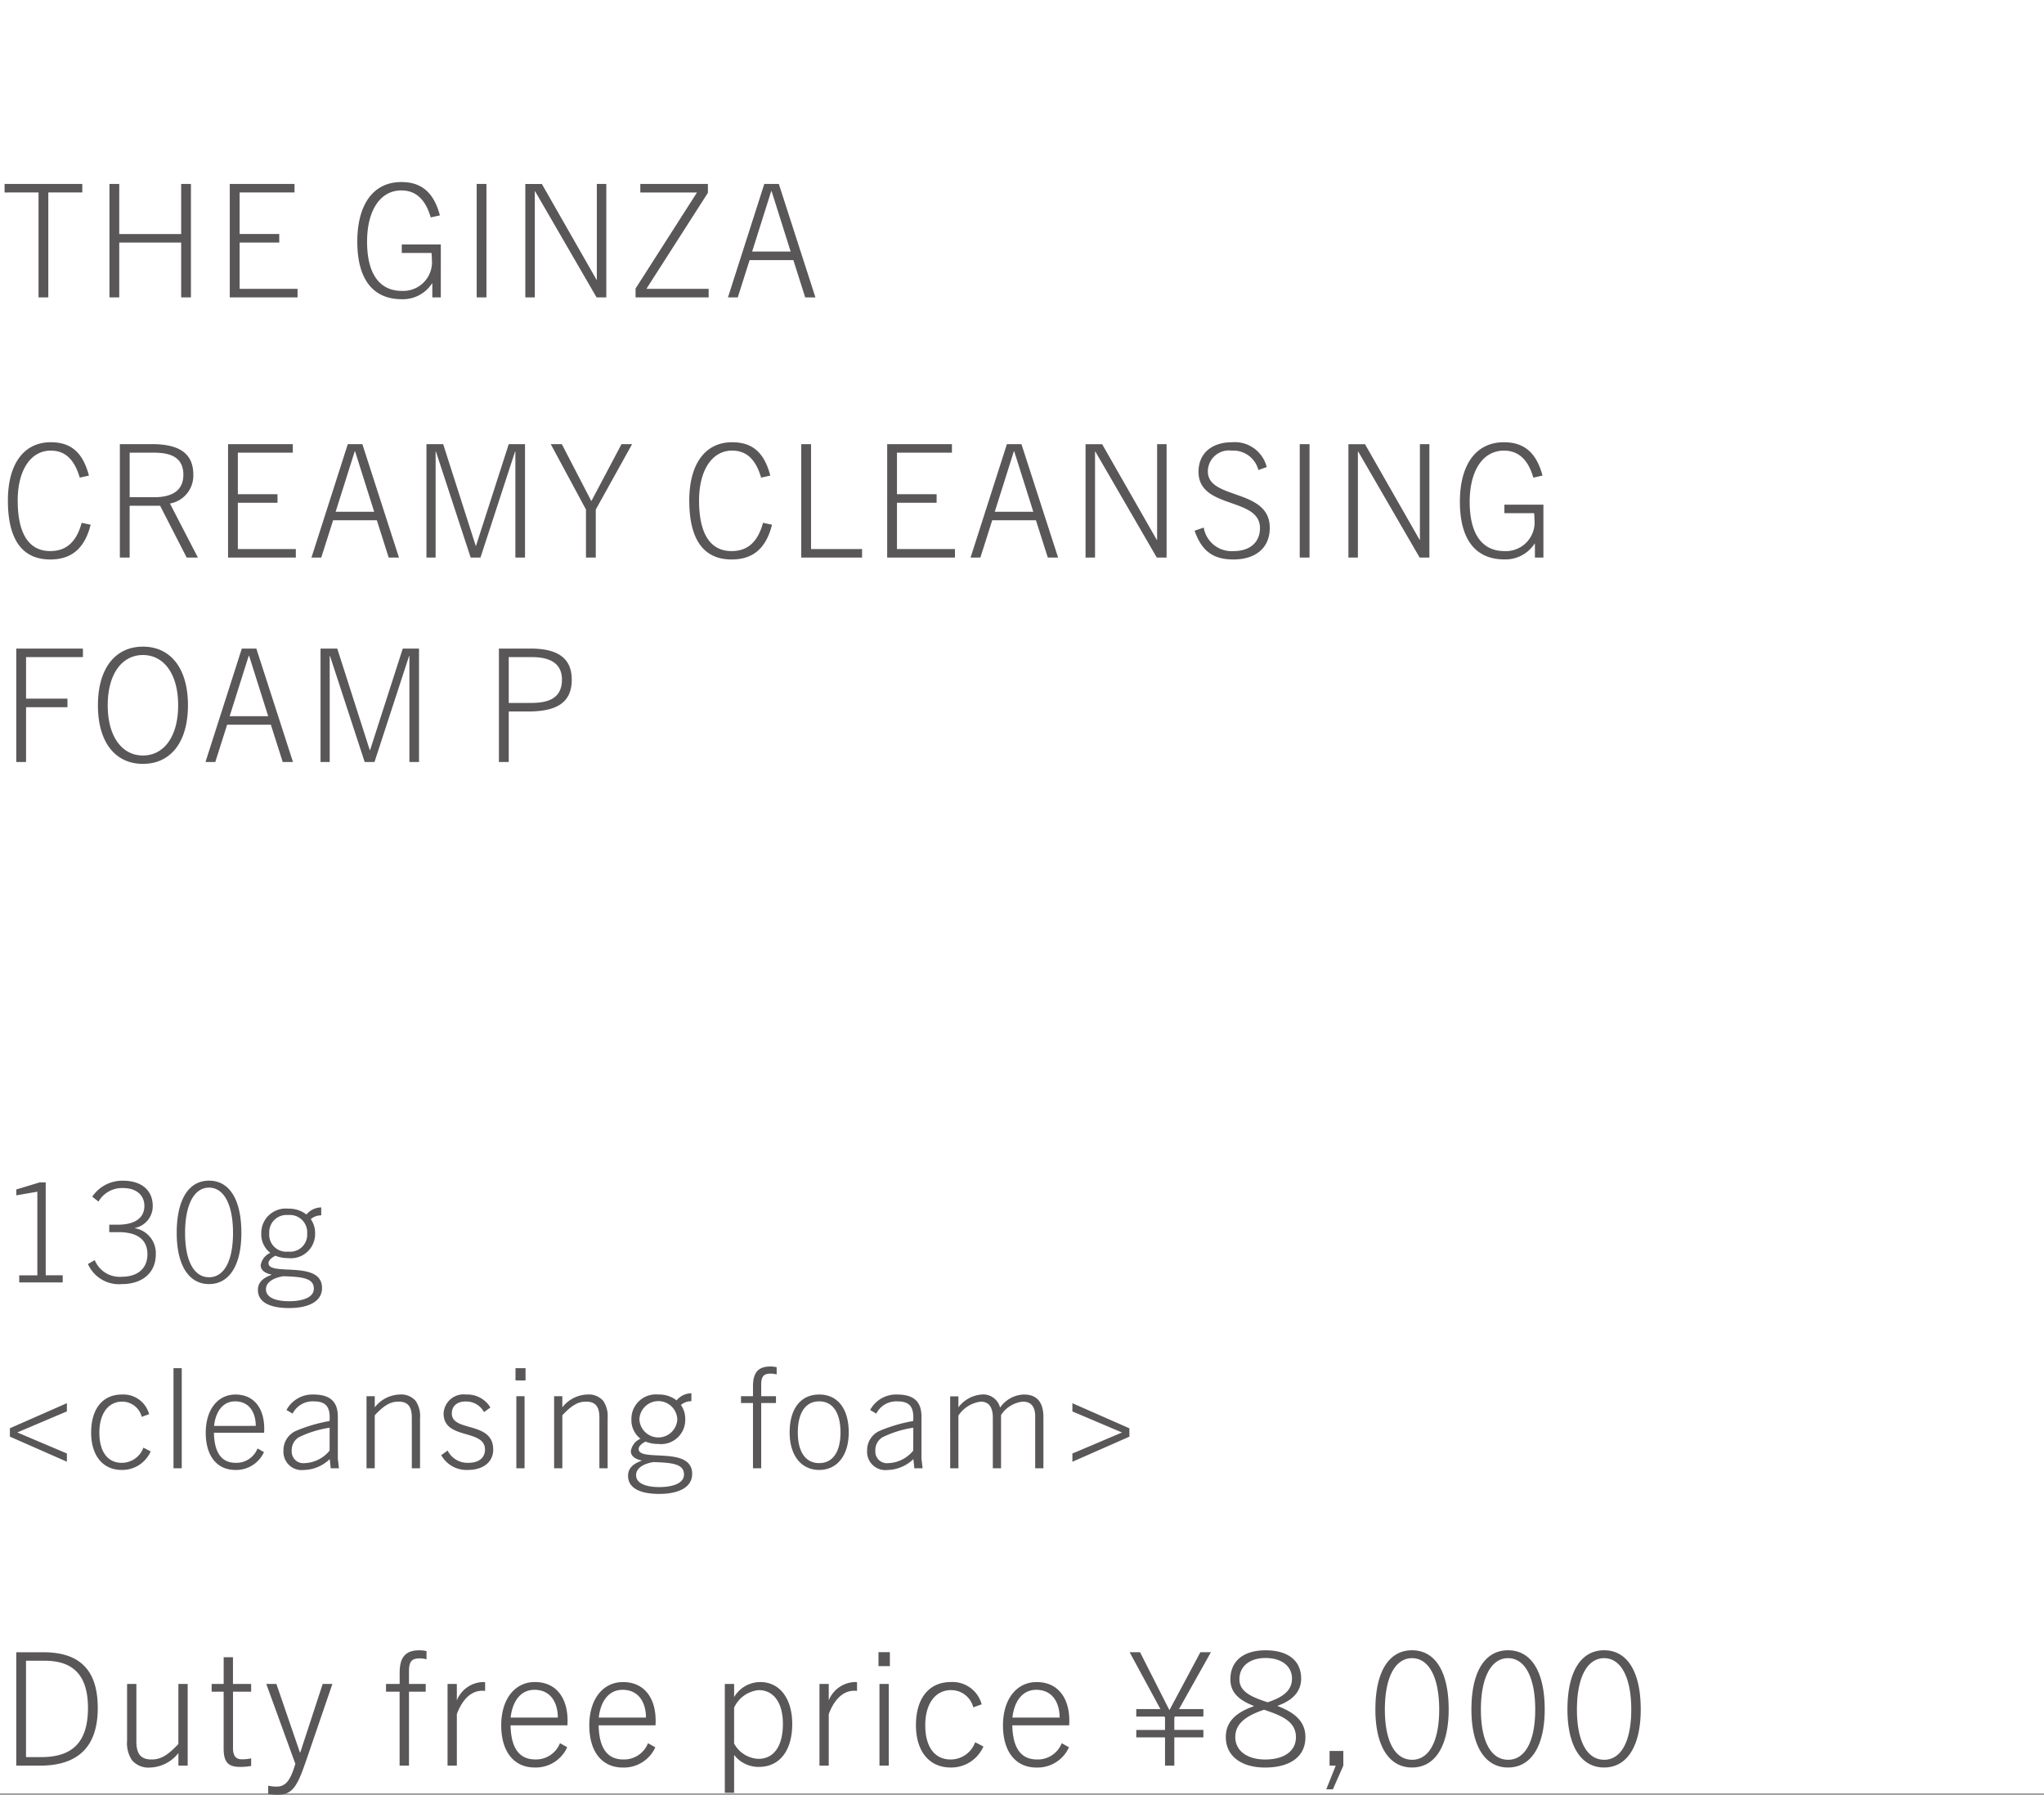 <svg xmlns="http://www.w3.org/2000/svg" width="220" height="193.128" viewBox="0 0 220 193.128">
  <rect x="0" y="0" width="220" height="193.128" fill="#808080" stroke="none"/>
  <g id="lu_detail_08" transform="translate(-830 -843)">
    <rect id="長方形_2591" data-name="長方形 2591" width="220" height="193" transform="translate(830 843)" fill="#fff"/>
    <path id="パス_3937" data-name="パス 3937" d="M8.789,14.26C8.228,16.334,7.123,17.3,5.406,17.3c-2.363,0-3.5-1.972-3.5-5.44C1.9,8.616,3.3,6.491,5.457,6.491c1.53,0,2.533.9,3.128,2.907l.986-.221C8.891,6.593,7.565,5.59,5.457,5.59,2.584,5.59.85,7.9.85,11.863c0,3.91,1.343,6.341,4.556,6.341,2.176,0,3.672-1.054,4.352-3.74ZM21.3,18l-3.009-5.814a3.053,3.053,0,0,0,2.516-3.111c0-2.142-1.326-3.281-4.437-3.281H12.9V18h1.054V12.424h3.281L20.094,18Zm-7.344-6.494V6.712h2.567c1.5,0,3.213.289,3.213,2.38,0,2.193-2.023,2.414-3.179,2.414ZM31.841,18v-.918H25.6V12.1h4.267v-.918H25.6V6.712h5.916V5.794h-6.97V18Zm11.1,0L39,5.794H37.434L33.524,18h1.054l1.275-4.012h4.709L41.837,18ZM38.182,6.559h.034l2.057,6.511H36.125ZM56.508,18V5.794H54.757L51.238,16.725H51.2L47.7,5.794H45.9V18h.986V6.593h.034L50.66,18h1.054L55.437,6.593h.034V18Zm7.616,0V12.832l3.91-7.038H66.895l-3.23,6.1h-.034l-3.162-6.1h-1.19l3.791,7.038V18Zm18-3.74c-.561,2.074-1.666,3.043-3.383,3.043-2.363,0-3.5-1.972-3.5-5.44,0-3.247,1.394-5.372,3.553-5.372,1.53,0,2.533.9,3.128,2.907l.986-.221C82.229,6.593,80.9,5.59,78.795,5.59c-2.873,0-4.607,2.312-4.607,6.273,0,3.91,1.343,6.341,4.556,6.341,2.176,0,3.672-1.054,4.352-3.74ZM92.786,18v-.918H87.295V5.794H86.241V18Zm10,0v-.918H96.543V12.1h4.267v-.918H96.543V6.712h5.916V5.794h-6.97V18Zm11.1,0L109.939,5.794h-1.564L104.465,18h1.054l1.275-4.012H111.5L112.778,18Zm-4.76-11.441h.034l2.057,6.511h-4.148ZM125.562,18V5.794h-1.02V16.1h-.034l-5.882-10.3h-1.785V18h1.02V6.593h.034L124.508,18ZM136.34,8.259A3.546,3.546,0,0,0,132.6,5.59c-2.091,0-3.6,1.122-3.6,3.179,0,4.063,6.613,2.686,6.613,6.052,0,1.615-1.173,2.482-2.822,2.482a3.039,3.039,0,0,1-3.23-2.533l-.986.34c.748,2.108,1.9,3.094,4.182,3.094,2.295,0,3.91-1.156,3.91-3.417,0-4.25-6.664-2.975-6.664-6.052a2.267,2.267,0,0,1,2.567-2.244,2.788,2.788,0,0,1,2.873,2.091ZM140.947,18V5.794h-1.054V18Zm12.9,0V5.794h-1.02V16.1H152.8l-5.882-10.3h-1.785V18h1.02V6.593h.034L152.8,18Zm12.274,0V12.305h-4.2v.918h3.2a4.568,4.568,0,0,1,.034.646,3.094,3.094,0,0,1-3.23,3.434c-2.431,0-3.74-1.887-3.74-5.287,0-3.417,1.445-5.525,3.689-5.525,1.5,0,2.584.9,3.162,2.907l.986-.221c-.68-2.584-2.091-3.587-4.148-3.587-3.111,0-4.743,2.533-4.743,6.409,0,3.961,1.615,6.2,4.794,6.2a3.742,3.742,0,0,0,3.247-1.7h.034V18ZM2.805,40V34.1H7.259v-.918H2.805V28.712h6.12v-.918H1.751V40Zm12.58.2c2.975,0,4.845-2.329,4.845-6.307s-1.87-6.307-4.845-6.307S10.54,29.919,10.54,33.9,12.41,40.2,15.385,40.2Zm0-.9c-2.244,0-3.791-2.023-3.791-5.406s1.547-5.406,3.791-5.406,3.791,2.023,3.791,5.406S17.629,39.3,15.385,39.3Zm16.15.7L27.591,27.794H26.027L22.117,40h1.054l1.275-4.012h4.709L30.43,40Zm-4.76-11.441h.034l2.057,6.511H24.718ZM45.1,40V27.794H43.35L39.831,38.725H39.8L36.3,27.794h-1.8V40h.986V28.593h.034L39.253,40h1.054L44.03,28.593h.034V40Zm9.656,0V34.56h2.159c3.179,0,4.624-1.088,4.624-3.417,0-2.3-1.479-3.349-4.42-3.349H53.7V40Zm0-6.358v-4.93h2.482c2.125,0,3.247.782,3.247,2.431,0,2.329-2.006,2.5-3.451,2.5Z" transform="translate(830 885)" fill="#595757"/>
    <path id="パス_3938" data-name="パス 3938" d="M6.75,16v-.765H4.92v-10H4.275l-2.52.765v.63l2.265-.39v9H2.07V16Zm10.02-3.03a2.714,2.714,0,0,0-2.25-2.8v-.03a2.383,2.383,0,0,0,1.92-2.37c0-1.635-1.155-2.715-3.2-2.715A3.907,3.907,0,0,0,9.93,6.775L10.6,7.3a2.934,2.934,0,0,1,2.64-1.455c1.44,0,2.3.78,2.3,1.92,0,1.305-1.02,2.025-2.88,2.025h-.9v.8h.99c1.995,0,3.12.78,3.12,2.385,0,1.56-1.11,2.415-2.73,2.415A2.887,2.887,0,0,1,10.2,13.6l-.735.42a3.655,3.655,0,0,0,3.675,2.16C15.225,16.18,16.77,15.04,16.77,12.97Zm5.73,3.21c2.235,0,3.48-2.115,3.48-5.505C25.98,7.09,24.7,5.05,22.5,5.05s-3.48,2.04-3.48,5.625C19.02,14.065,20.265,16.18,22.5,16.18Zm0-.735c-1.62,0-2.58-1.755-2.58-4.77S20.88,5.8,22.5,5.8s2.58,1.86,2.58,4.875S24.12,15.445,22.5,15.445ZM33.915,10.72a2.6,2.6,0,0,0-.465-1.53,1.692,1.692,0,0,1,1.125-.405V7.93a2.083,2.083,0,0,0-1.59.765,3.054,3.054,0,0,0-1.965-.63,2.629,2.629,0,0,0-2.9,2.655,2.526,2.526,0,0,0,.975,2.1,1.758,1.758,0,0,0-1.035,1.335c0,.525.45.855,1.155,1.005v.03c-.885.315-1.455.8-1.455,1.62,0,1.35,1.335,1.95,3.36,1.95,1.95,0,3.54-.63,3.54-2.16,0-3.045-5.76-1.23-5.76-2.67,0-.33.36-.6.735-.8a3.649,3.649,0,0,0,1.38.255A2.608,2.608,0,0,0,33.915,10.72Zm-.855.03a1.827,1.827,0,0,1-2.04,1.935,1.827,1.827,0,0,1-2.04-1.935,1.864,1.864,0,0,1,2.04-2A1.864,1.864,0,0,1,33.06,10.75Zm.72,5.925c0,.945-1.215,1.35-2.655,1.35-1.47,0-2.5-.4-2.5-1.29,0-.825.945-1.26,1.875-1.4C32.58,15.4,33.78,15.55,33.78,16.675ZM7.2,35.295V34.41L1.86,32.145,7.2,29.88v-.885l-6.135,2.7v.9Zm8.235-1.515a2.476,2.476,0,0,1-2.325,1.635c-1.53,0-2.415-1.2-2.415-3.255,0-2.04.96-3.33,2.445-3.33a2.167,2.167,0,0,1,2.115,1.635l.795-.285a2.864,2.864,0,0,0-2.925-2.115c-2.07,0-3.315,1.53-3.315,4.095,0,2.445,1.23,4.02,3.3,4.02a3.328,3.328,0,0,0,3.105-1.995ZM19.56,36V25.23h-.885V36Zm8.85-1.74-.69-.39a2.445,2.445,0,0,1-2.34,1.545c-1.635,0-2.31-1.23-2.355-3.24h5.4c.015-.195.015-.33.015-.435,0-2.2-1.11-3.675-3.1-3.675-1.875,0-3.195,1.59-3.195,4.11,0,2.55,1.245,4.005,3.18,4.005A3.275,3.275,0,0,0,28.41,34.26Zm-3.1-5.46c1.425,0,2.205,1.065,2.22,2.64H23.04C23.19,30.03,23.9,28.8,25.305,28.8ZM36.48,36l-.12-1.05V30.435c0-1.575-.8-2.37-2.625-2.37a3.163,3.163,0,0,0-2.9,1.665l.66.39a2.406,2.406,0,0,1,2.235-1.32c1.245,0,1.86.465,1.74,2.115A16.613,16.613,0,0,0,31.8,32a2.278,2.278,0,0,0-1.29,2.115,1.965,1.965,0,0,0,2.19,2.07,4.133,4.133,0,0,0,2.79-1.17L35.6,36Zm-1.005-1.9a3.645,3.645,0,0,1-2.7,1.35A1.25,1.25,0,0,1,31.4,34.11a1.6,1.6,0,0,1,.78-1.455,11.426,11.426,0,0,1,3.3-1.02ZM45.21,36V30.6a2.9,2.9,0,0,0-.48-1.86,2.059,2.059,0,0,0-1.71-.675,3.543,3.543,0,0,0-2.685,1.38v-1.2H39.45V36h.885V30.3c1.05-1.125,1.725-1.47,2.55-1.47,1.02,0,1.44.525,1.44,1.725V36Zm7.575-6.54a2.906,2.906,0,0,0-2.625-1.395,2.152,2.152,0,0,0-2.415,2.04c0,2.88,4.455,1.62,4.455,3.885,0,.87-.645,1.425-1.8,1.425a2.384,2.384,0,0,1-2.22-1.32l-.69.495a3.118,3.118,0,0,0,2.865,1.59c1.62,0,2.73-.825,2.73-2.19,0-3.09-4.455-1.86-4.455-3.885,0-.78.54-1.29,1.47-1.29a2.177,2.177,0,0,1,1.995,1.14Zm3.78-2.91V25.23h-1.08v1.32ZM56.46,36V28.245h-.885V36Zm8.94,0V30.6a2.9,2.9,0,0,0-.48-1.86,2.059,2.059,0,0,0-1.71-.675,3.543,3.543,0,0,0-2.685,1.38v-1.2H59.64V36h.885V30.3c1.05-1.125,1.725-1.47,2.55-1.47,1.02,0,1.44.525,1.44,1.725V36Zm8.355-5.28a2.6,2.6,0,0,0-.465-1.53,1.692,1.692,0,0,1,1.125-.405V27.93a2.083,2.083,0,0,0-1.59.765,3.054,3.054,0,0,0-1.965-.63,2.629,2.629,0,0,0-2.9,2.655,2.526,2.526,0,0,0,.975,2.1A1.758,1.758,0,0,0,67.9,34.155c0,.525.45.855,1.155,1.005v.03c-.885.315-1.455.8-1.455,1.62,0,1.35,1.335,1.95,3.36,1.95,1.95,0,3.54-.63,3.54-2.16,0-3.045-5.76-1.23-5.76-2.67,0-.33.36-.6.735-.8a3.649,3.649,0,0,0,1.38.255A2.608,2.608,0,0,0,73.755,30.72Zm-.855.03a2.043,2.043,0,0,1-4.08,0,2.041,2.041,0,0,1,4.08,0Zm.72,5.925c0,.945-1.215,1.35-2.655,1.35-1.47,0-2.5-.405-2.5-1.29,0-.825.945-1.26,1.875-1.4C72.42,35.4,73.62,35.55,73.62,36.675ZM81.93,36V28.98h1.59v-.735H81.93v-1.23c0-.96.315-1.2,1.035-1.2a2.284,2.284,0,0,1,.63.09v-.78a2.972,2.972,0,0,0-.705-.075c-1.365,0-1.845.765-1.845,2.13v1.065h-1.29v.735h1.29V36Zm6.24.18c1.92,0,3.18-1.545,3.18-4.035,0-2.565-1.2-4.08-3.18-4.08s-3.18,1.515-3.18,4.08C84.99,34.635,86.25,36.18,88.17,36.18Zm0-.735c-1.53,0-2.3-1.305-2.3-3.3,0-2.01.765-3.345,2.3-3.345s2.295,1.335,2.295,3.345C90.465,34.14,89.7,35.445,88.17,35.445ZM99.3,36l-.12-1.05V30.435c0-1.575-.795-2.37-2.625-2.37a3.163,3.163,0,0,0-2.9,1.665l.66.39a2.406,2.406,0,0,1,2.235-1.32c1.245,0,1.86.465,1.74,2.115A16.613,16.613,0,0,0,94.62,32a2.278,2.278,0,0,0-1.29,2.115,1.965,1.965,0,0,0,2.19,2.07,4.133,4.133,0,0,0,2.79-1.17l.105.99Zm-1.005-1.9a3.645,3.645,0,0,1-2.7,1.35,1.25,1.25,0,0,1-1.38-1.335A1.6,1.6,0,0,1,95,32.655a11.426,11.426,0,0,1,3.3-1.02Zm14.01,1.9V30.51c0-1.545-.63-2.445-2.1-2.445a3.234,3.234,0,0,0-2.565,1.41,1.866,1.866,0,0,0-1.995-1.41,3.457,3.457,0,0,0-2.49,1.38V28.26h-.885V36h.885V30.33a3.371,3.371,0,0,1,2.415-1.5c.855,0,1.29.6,1.29,1.725V36h.885V30.27a3.184,3.184,0,0,1,2.355-1.44c.66,0,1.32.315,1.32,1.59V36Zm9.255-3.4v-.9l-6.135-2.7v.885l5.34,2.265-5.34,2.265v.885Z" transform="translate(830 965)" fill="#595757"/>
    <path id="パス_3939" data-name="パス 3939" d="M4.3,18c4.131,0,6.222-2.057,6.222-6.2,0-3.859-1.717-6-5.848-6H1.751V18Zm-1.5-.918V6.712H4.828c3.111,0,4.641,1.632,4.641,5.083,0,3.621-1.615,5.287-5.015,5.287ZM20.2,18V9.211h-1v6.46c-1.19,1.275-1.955,1.666-2.89,1.666-1.156,0-1.632-.595-1.632-1.955V9.211h-1v6.12a3.283,3.283,0,0,0,.544,2.108,2.334,2.334,0,0,0,1.938.765,4.016,4.016,0,0,0,3.043-1.564V18Zm6.834-.782a4.412,4.412,0,0,1-1.02.1c-.663,0-.935-.425-.935-1.207V10.044H27.03V9.211H25.075V6.338h-1V9.211H22.78v.833h1.292V16.13c0,1.5.476,2.006,1.768,2.006a6.338,6.338,0,0,0,1.19-.1Zm5.8.578,2.941-8.585H34.731l-2.414,7.378h-.034L29.75,9.211H28.662l3.128,8.6-.153.476c-.459,1.394-.969,1.972-1.87,1.972a4.708,4.708,0,0,1-.9-.1v.884a6.081,6.081,0,0,0,1.037.085C31.365,21.128,31.943,20.38,32.827,17.8Zm11.186.2V10.044h1.8V9.211h-1.8V7.817c0-1.088.357-1.36,1.173-1.36a2.588,2.588,0,0,1,.714.1V5.675a3.369,3.369,0,0,0-.8-.085c-1.547,0-2.091.867-2.091,2.414V9.211H41.548v.833H43.01V18Zm5.151,0V12.458c.476-1.292,1.36-2.516,2.737-2.516a2.444,2.444,0,0,1,.306.017V9.024a1.556,1.556,0,0,0-.272-.017,3.134,3.134,0,0,0-2.771,1.972V9.211h-1V18Zm11.883-1.972-.782-.442a2.771,2.771,0,0,1-2.652,1.751c-1.853,0-2.618-1.394-2.669-3.672h6.12c.017-.221.017-.374.017-.493,0-2.5-1.258-4.165-3.519-4.165-2.125,0-3.621,1.8-3.621,4.658,0,2.89,1.411,4.539,3.6,4.539A3.711,3.711,0,0,0,61.047,16.028ZM57.528,9.84c1.615,0,2.5,1.207,2.516,2.992H54.961C55.131,11.234,55.93,9.84,57.528,9.84Zm13,6.188-.782-.442A2.771,2.771,0,0,1,67.1,17.337c-1.853,0-2.618-1.394-2.669-3.672h6.12c.017-.221.017-.374.017-.493,0-2.5-1.258-4.165-3.519-4.165-2.125,0-3.621,1.8-3.621,4.658,0,2.89,1.411,4.539,3.6,4.539A3.711,3.711,0,0,0,70.533,16.028ZM67.014,9.84c1.615,0,2.5,1.207,2.516,2.992H64.447C64.617,11.234,65.416,9.84,67.014,9.84Zm12,11.084v-4.08a3.3,3.3,0,0,0,2.669,1.292c2.227,0,3.587-1.751,3.587-4.624,0-2.7-1.326-4.505-3.434-4.505a3.283,3.283,0,0,0-2.822,1.615V9.211h-1V20.924Zm0-9.163a3.237,3.237,0,0,1,2.652-1.887c1.615,0,2.6,1.377,2.6,3.638,0,2.278-.9,3.757-2.635,3.757a3.126,3.126,0,0,1-2.618-1.649ZM89.2,18V12.458c.476-1.292,1.36-2.516,2.737-2.516a2.444,2.444,0,0,1,.306.017V9.024a1.556,1.556,0,0,0-.272-.017A3.134,3.134,0,0,0,89.2,10.979V9.211h-1V18ZM95.778,7.29v-1.5H94.554v1.5ZM95.659,18V9.211h-1V18Zm9.3-2.516a2.807,2.807,0,0,1-2.635,1.853c-1.734,0-2.737-1.36-2.737-3.689,0-2.312,1.088-3.774,2.771-3.774a2.456,2.456,0,0,1,2.4,1.853l.9-.323a3.246,3.246,0,0,0-3.315-2.4c-2.346,0-3.757,1.734-3.757,4.641,0,2.771,1.394,4.556,3.74,4.556a3.771,3.771,0,0,0,3.519-2.261Zm10.1.544-.782-.442a2.771,2.771,0,0,1-2.652,1.751c-1.853,0-2.618-1.394-2.669-3.672h6.12c.017-.221.017-.374.017-.493,0-2.5-1.258-4.165-3.519-4.165-2.125,0-3.621,1.8-3.621,4.658,0,2.89,1.411,4.539,3.6,4.539A3.711,3.711,0,0,0,115.056,16.028ZM111.537,9.84c1.615,0,2.5,1.207,2.516,2.992H108.97C109.14,11.234,109.939,9.84,111.537,9.84Zm17.986,2.873v-.8H126.9l3.434-6.12H129.2L125.885,12h-.034l-3.145-6.205h-1.122l3.315,6.12h-2.6v.8h3.026l.068.119v1.326H122.3v.8h3.094V18h1V14.957h3.128v-.8h-3.128V12.832l.068-.119Zm10.982,2.227c0-1.615-1.037-2.618-2.992-3.349v-.034c1.9-.68,2.533-1.768,2.533-2.924,0-1.972-1.462-3.043-3.825-3.043-2.38,0-3.791,1.139-3.791,3.128,0,1.581,1.156,2.312,2.516,2.856v.034c-2.142.748-3.009,1.836-3.009,3.315,0,2.023,1.632,3.281,4.233,3.281C138.839,18.2,140.505,17.048,140.505,14.94Zm-1.02,0c0,1.479-1.258,2.4-3.315,2.4-1.921,0-3.213-.935-3.213-2.414,0-1.326.952-2.227,3.094-2.941C137.87,12.594,139.485,13.206,139.485,14.94Zm-.425-6.307c0,1.394-1.156,2.057-2.618,2.55-1.666-.544-3.043-1.105-3.043-2.465,0-1.394,1.088-2.3,2.822-2.3S139.06,7.307,139.06,8.633Zm4.4,11.917L144.585,18V16.419h-1.479V18h.663l-1.02,2.55ZM151.98,18.2c2.533,0,3.944-2.4,3.944-6.239,0-4.063-1.445-6.375-3.944-6.375s-3.944,2.312-3.944,6.375C148.036,15.807,149.447,18.2,151.98,18.2Zm0-.833c-1.836,0-2.924-1.989-2.924-5.406s1.088-5.525,2.924-5.525,2.924,2.108,2.924,5.525S153.816,17.371,151.98,17.371Zm10.336.833c2.533,0,3.944-2.4,3.944-6.239,0-4.063-1.445-6.375-3.944-6.375s-3.944,2.312-3.944,6.375C158.372,15.807,159.783,18.2,162.316,18.2Zm0-.833c-1.836,0-2.924-1.989-2.924-5.406s1.088-5.525,2.924-5.525,2.924,2.108,2.924,5.525S164.152,17.371,162.316,17.371Zm10.336.833c2.533,0,3.944-2.4,3.944-6.239,0-4.063-1.445-6.375-3.944-6.375s-3.944,2.312-3.944,6.375C168.708,15.807,170.119,18.2,172.652,18.2Zm0-.833c-1.836,0-2.924-1.989-2.924-5.406s1.088-5.525,2.924-5.525,2.924,2.108,2.924,5.525S174.488,17.371,172.652,17.371Z" transform="translate(830 1015)" fill="#595757"/>
    <path id="パス_3940" data-name="パス 3940" d="M5.2,18V6.712H8.857V5.794H.493v.918H4.148V18Zm15.351,0V5.794H19.5v5.389H12.835V5.794H11.781V18h1.054V12.1H19.5V18Zm11.475,0v-.918H25.789V12.1h4.267v-.918H25.789V6.712H31.7V5.794h-6.97V18Zm15.419,0V12.305h-4.2v.918h3.2a4.567,4.567,0,0,1,.034.646,3.094,3.094,0,0,1-3.23,3.434c-2.431,0-3.74-1.887-3.74-5.287,0-3.417,1.445-5.525,3.689-5.525,1.5,0,2.584.9,3.162,2.907l.986-.221C46.665,6.593,45.254,5.59,43.2,5.59c-3.111,0-4.743,2.533-4.743,6.409,0,3.961,1.615,6.2,4.794,6.2a3.742,3.742,0,0,0,3.247-1.7h.034V18Zm4.913,0V5.794H51.306V18Zm12.9,0V5.794h-1.02V16.1h-.034l-5.882-10.3H56.542V18h1.02V6.593H57.6L64.209,18Zm11.016,0v-.918h-6.7L76.194,6.746V5.794H68.918v.918h6.1L68.408,17.048V18Zm11.492,0L83.827,5.794H82.263L78.353,18h1.054l1.275-4.012h4.709L86.666,18ZM83.011,6.559h.034L85.1,13.07H80.954Z" transform="translate(830 857)" fill="#595757"/>
  </g>
</svg>
